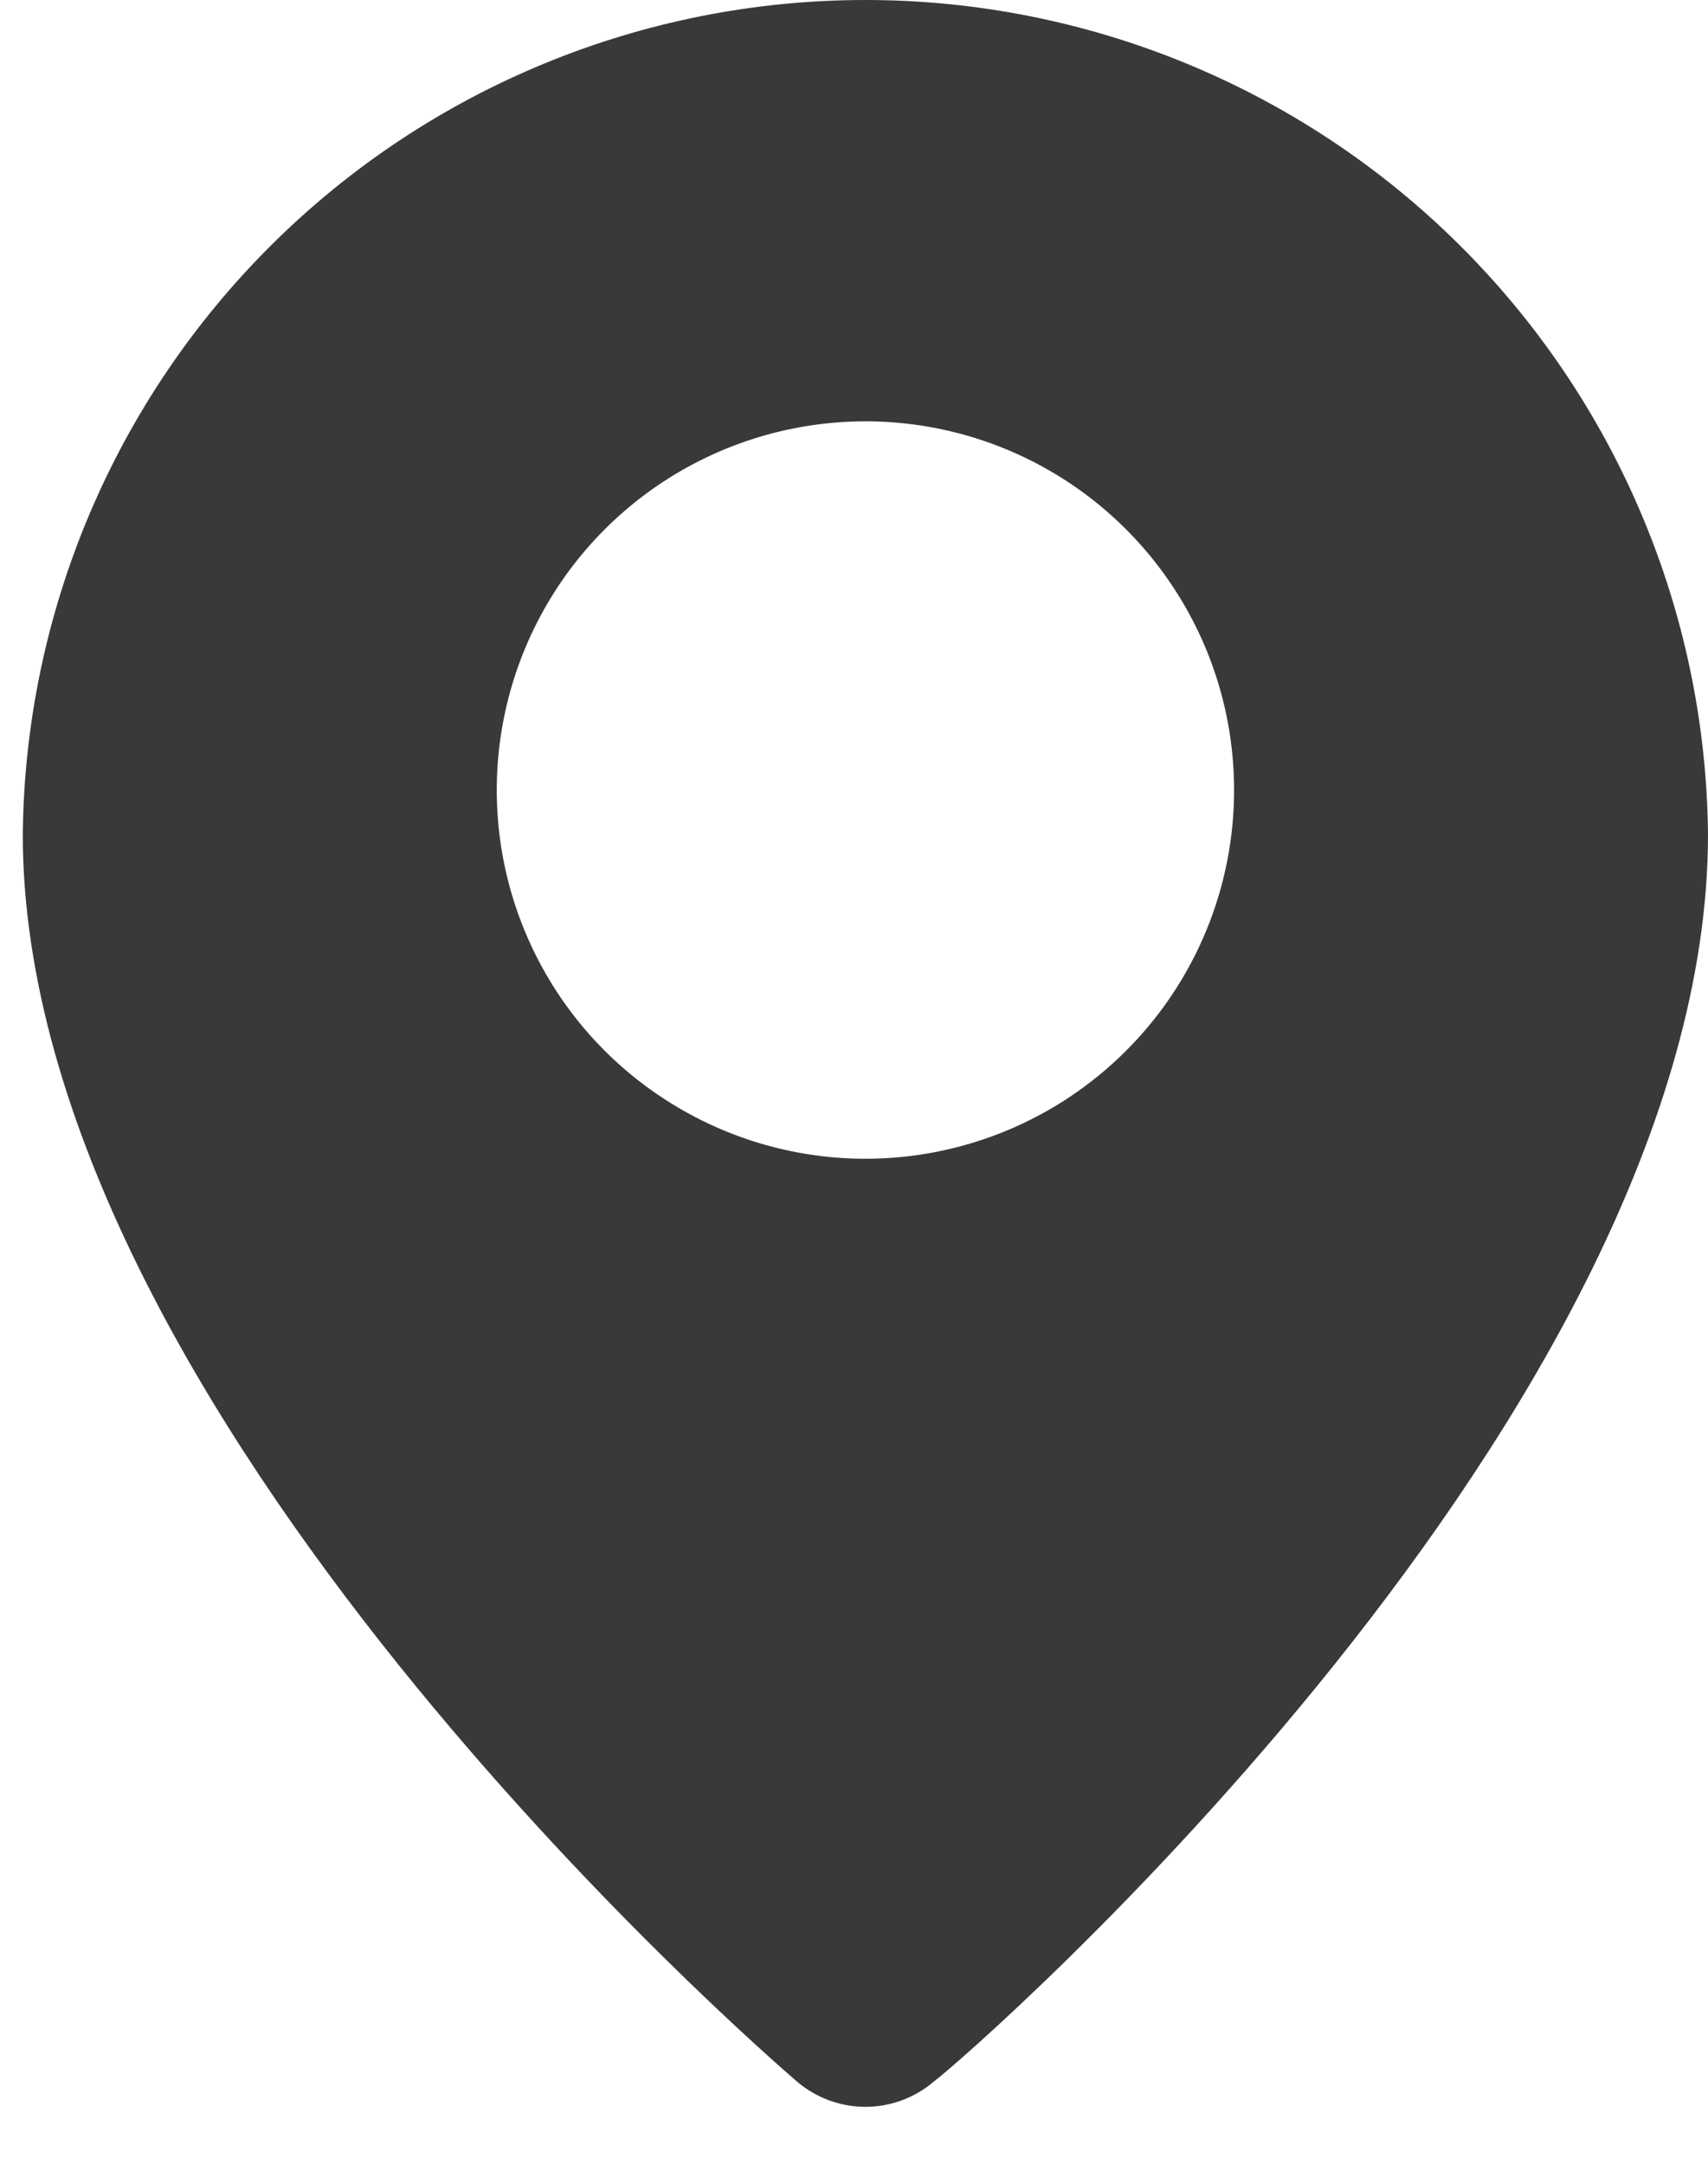 <?xml version="1.0" encoding="UTF-8"?> <svg xmlns="http://www.w3.org/2000/svg" width="15" height="19" viewBox="0 0 15 19" fill="none"> <path d="M7.6 9.26356e-09C5.65 -9.74858e-05 3.779 0.769 2.394 2.141C1.008 3.513 0.22 5.376 0.2 7.326C0.2 12.395 6.721 18.038 6.999 18.278C7.167 18.421 7.38 18.5 7.6 18.5C7.821 18.5 8.034 18.421 8.201 18.278C8.525 18.038 15 12.395 15 7.326C14.981 5.376 14.193 3.513 12.807 2.141C11.421 0.769 9.55 -9.74858e-05 7.6 9.26356e-09ZM7.6 10.175C6.96 10.175 6.334 9.985 5.802 9.629C5.269 9.274 4.854 8.768 4.609 8.176C4.364 7.585 4.3 6.934 4.425 6.306C4.55 5.678 4.858 5.101 5.311 4.648C5.764 4.195 6.341 3.887 6.969 3.762C7.597 3.637 8.248 3.701 8.839 3.946C9.431 4.191 9.936 4.606 10.292 5.139C10.648 5.671 10.838 6.297 10.838 6.938C10.838 7.796 10.497 8.62 9.889 9.227C9.282 9.834 8.459 10.175 7.6 10.175Z" fill="#393939"></path> </svg> 